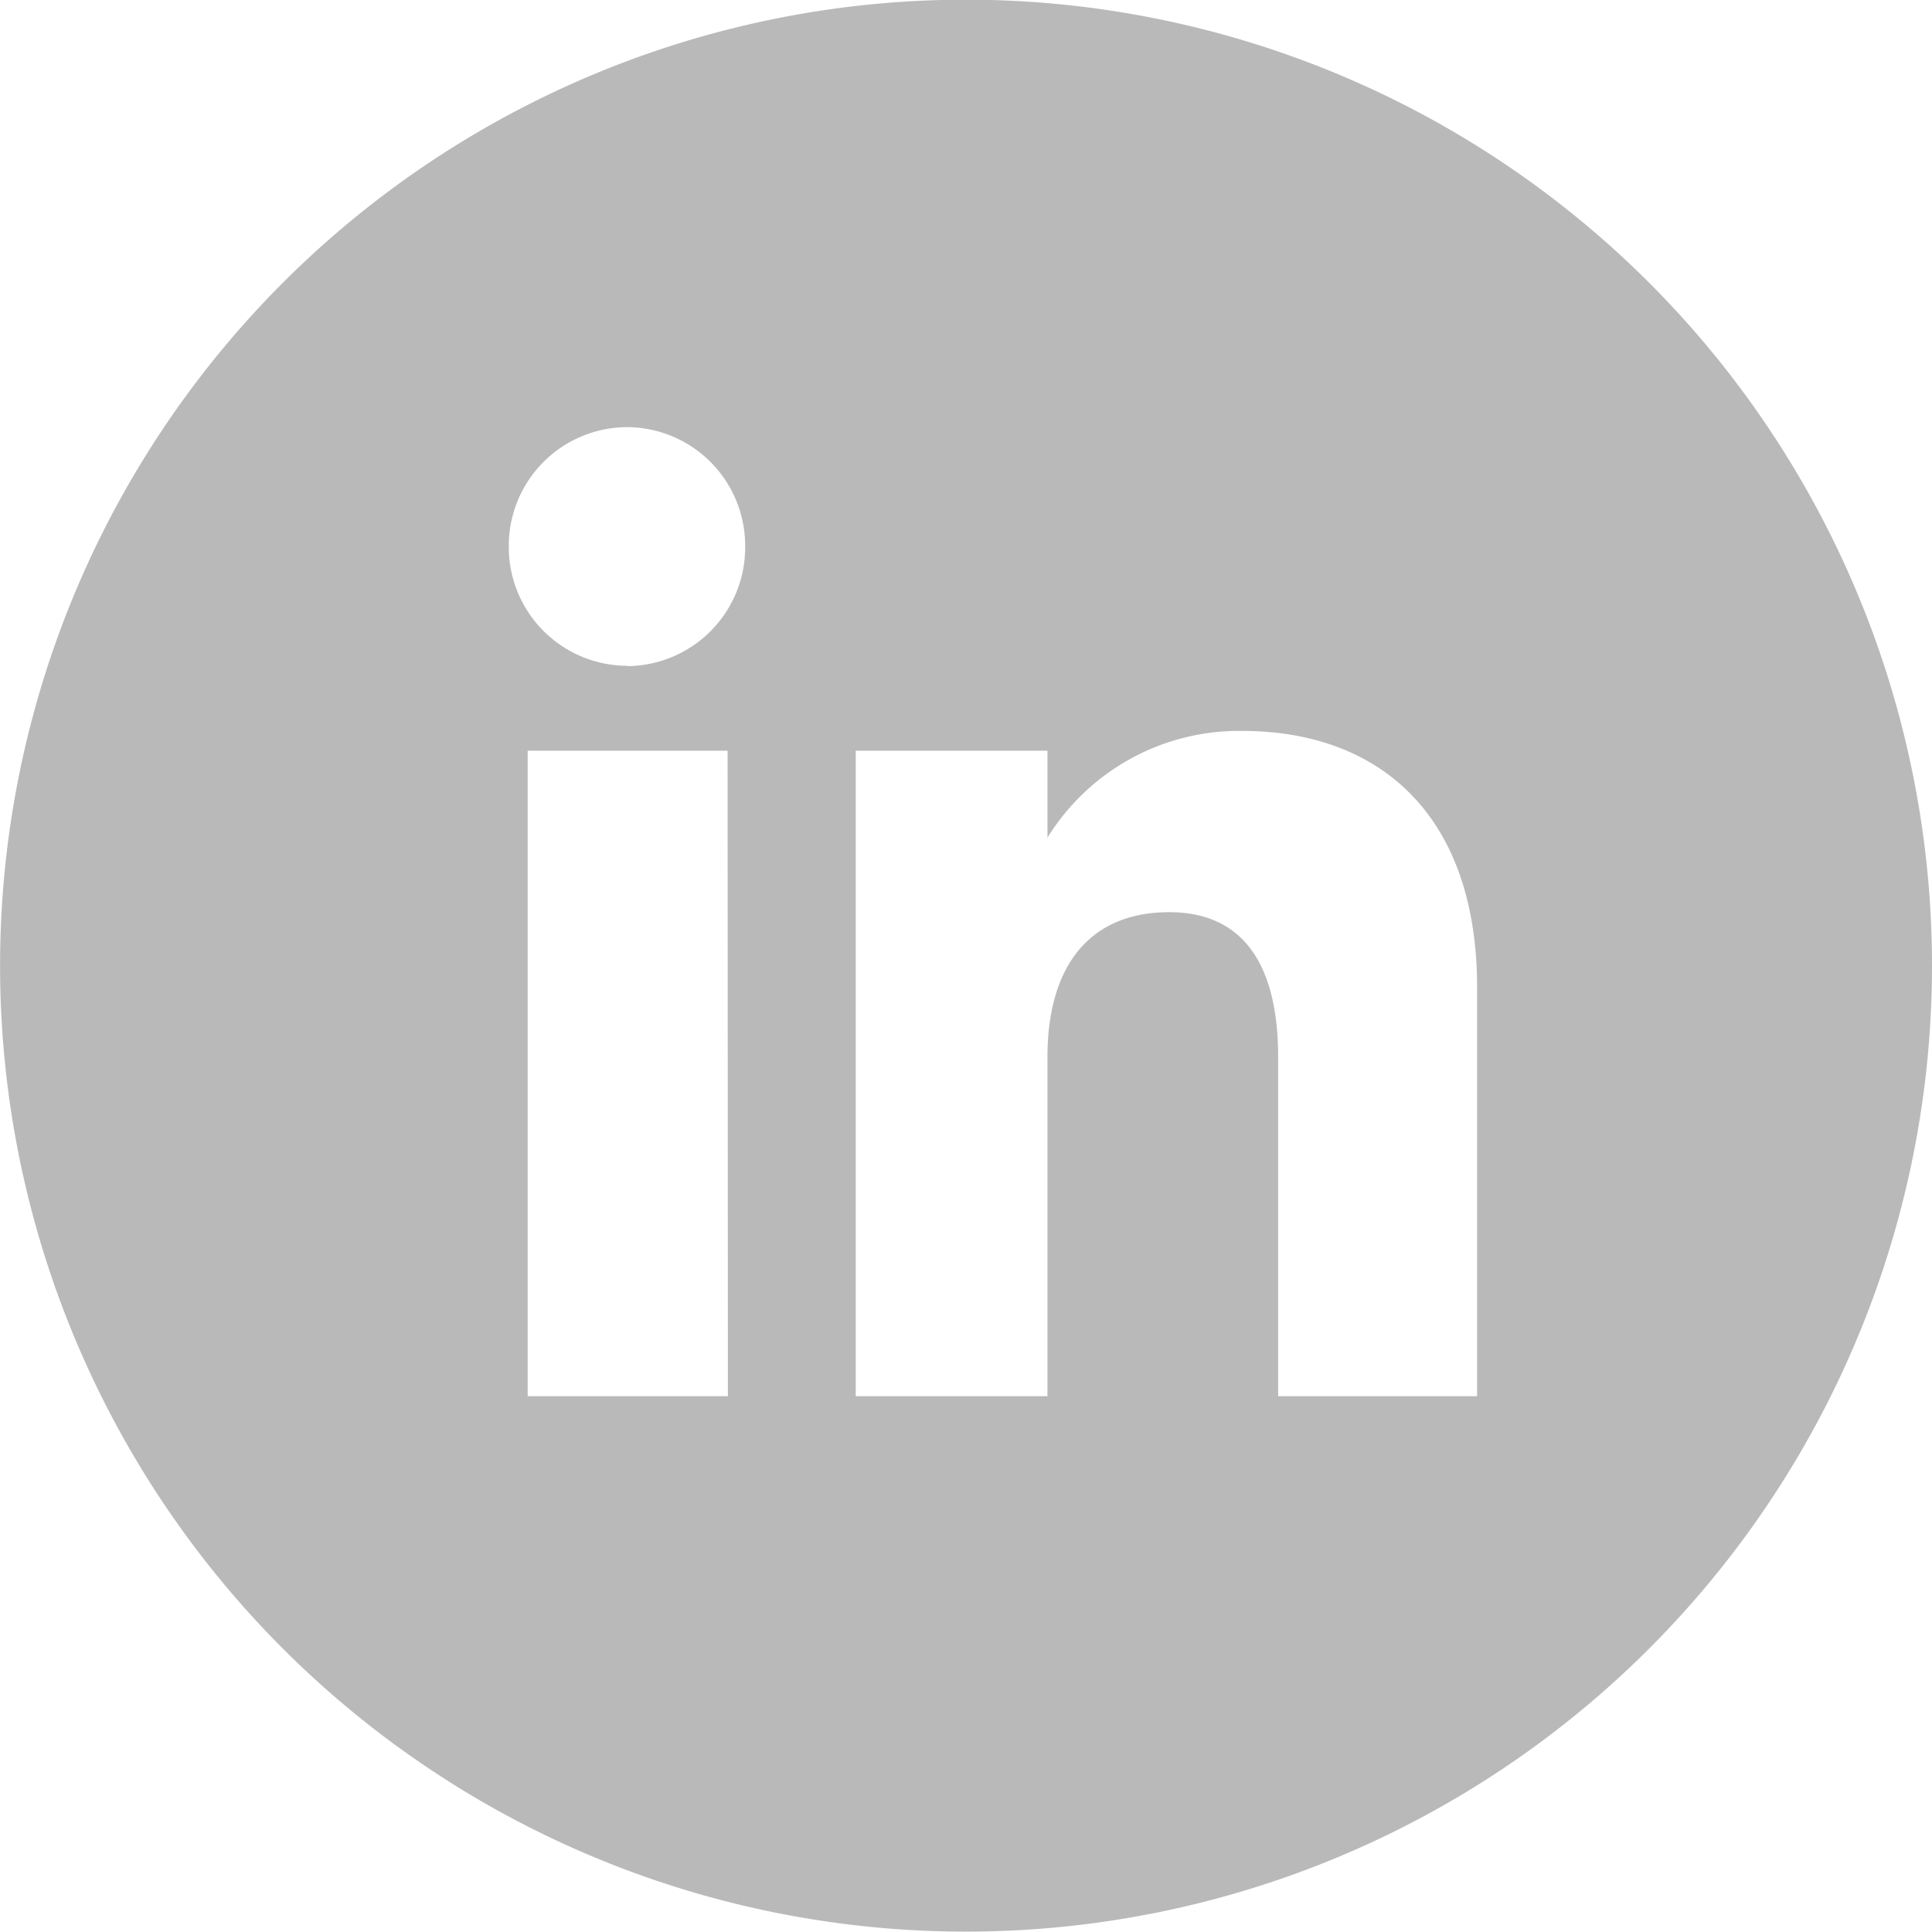 <svg xmlns="http://www.w3.org/2000/svg" width="30.762" height="30.762" viewBox="0 0 30.762 30.762">
  <path id="Path_1213" data-name="Path 1213" d="M-120.821,128.5a15.381,15.381,0,0,0-15.38,15.381h0a15.38,15.38,0,0,0,15.38,15.38,15.381,15.381,0,0,0,15.381-15.38h0A15.382,15.382,0,0,0-120.821,128.5Zm-3.791,22.236H-127.8V140.458h3.183Zm-1.607-11.63a1.891,1.891,0,0,1-1.882-1.9,1.89,1.89,0,0,1,1.882-1.9,1.889,1.889,0,0,1,1.882,1.9A1.891,1.891,0,0,1-126.22,139.111Zm13.536,11.63h-3.168v-5.4c0-1.48-.562-2.307-1.733-2.307-1.274,0-1.94.862-1.94,2.307v5.4h-3.053V140.458h3.053v1.385a3.586,3.586,0,0,1,3.1-1.7c2.181,0,3.741,1.332,3.741,4.086Z" transform="translate(136.202 -128.505)" fill="#b9b9b9"/>
</svg>
